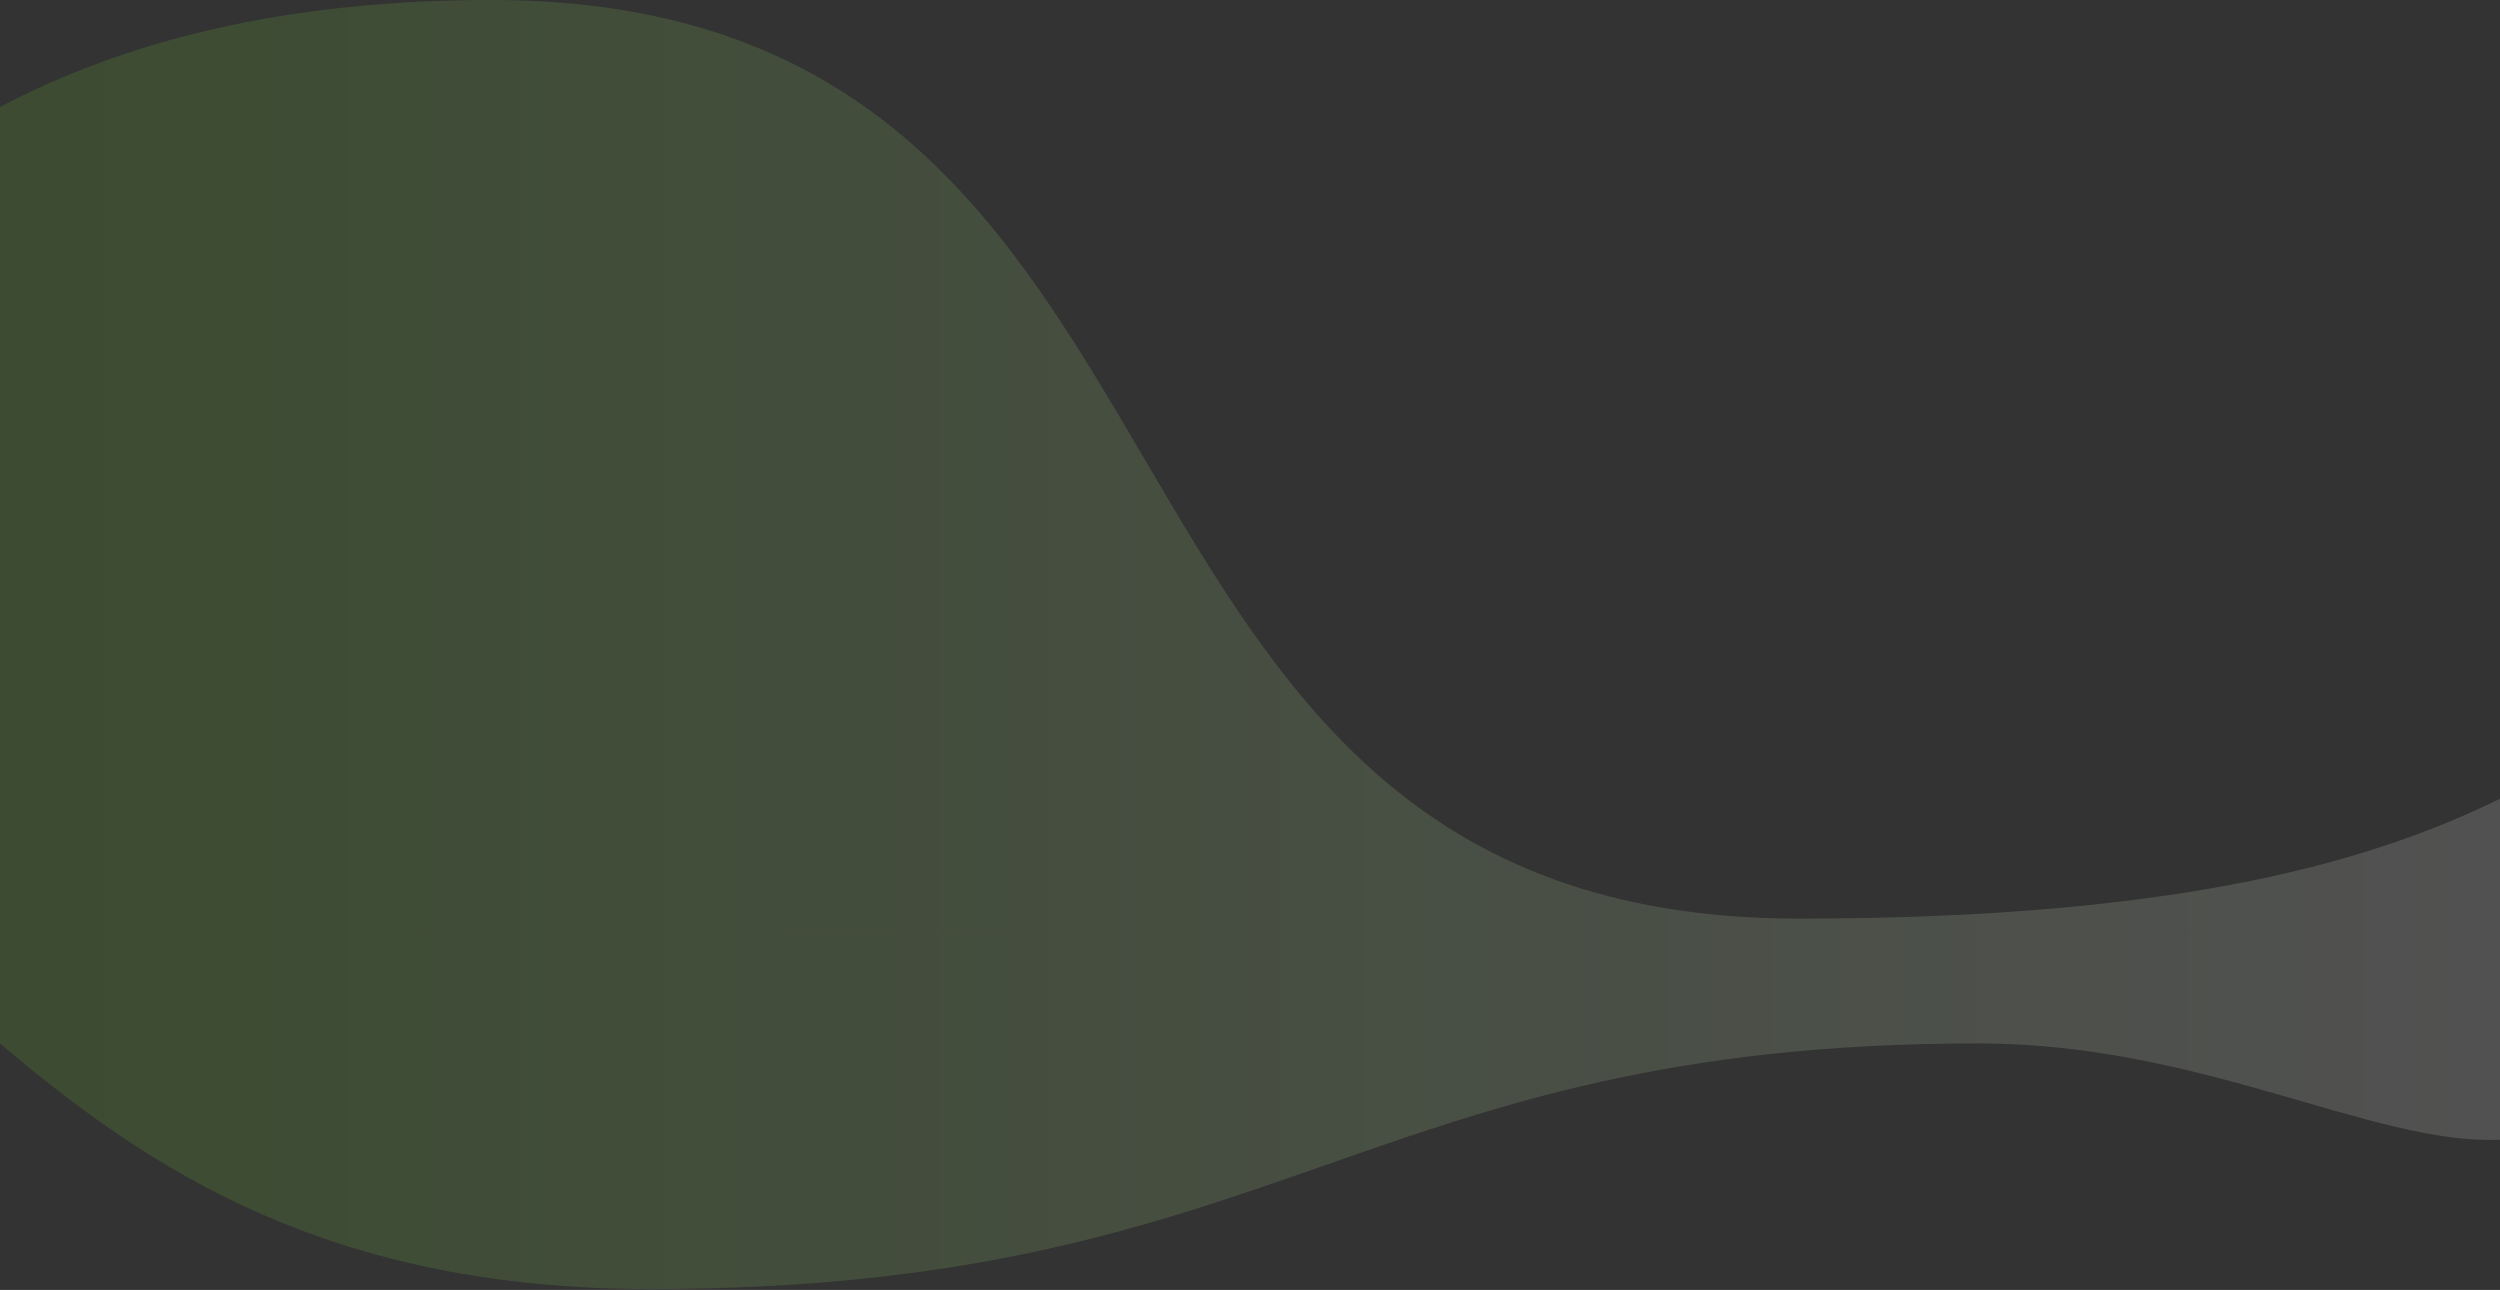 <svg width="1440" height="743" viewBox="0 0 1440 743" fill="none" xmlns="http://www.w3.org/2000/svg">
<rect x="0" y="0" width="1440" height="743" fill="#333333" stroke="none"/>
<path opacity="0.15" d="M0 537V601C87.57 675.45 191.38 742.5 374.64 742.5C741 742.5 785.16 601 1139.5 601C1268.21 601 1366.72 659.633 1440 656.5V537H0Z" fill="url(#paint0_linear)"/>
<path opacity="0.15" d="M0 537V61.629C71.21 24.045 163.15 0 282.8 0C725.6 0 593 529.221 1036.2 529.122C1261.07 529.122 1369.81 494.353 1440 460.103V536.99L0 537Z" fill="url(#paint1_linear)"/>
<defs>
<linearGradient id="paint0_linear" x1="1440" y1="654.5" x2="0" y2="654.5" gradientUnits="userSpaceOnUse">
<stop stop-color="white"/>
<stop offset="1" stop-color="#70D728"/>
</linearGradient>
<linearGradient id="paint1_linear" x1="1440" y1="268.505" x2="0" y2="268.505" gradientUnits="userSpaceOnUse">
<stop stop-color="white"/>
<stop offset="1" stop-color="#70D728"/>
</linearGradient>
</defs>
</svg>
